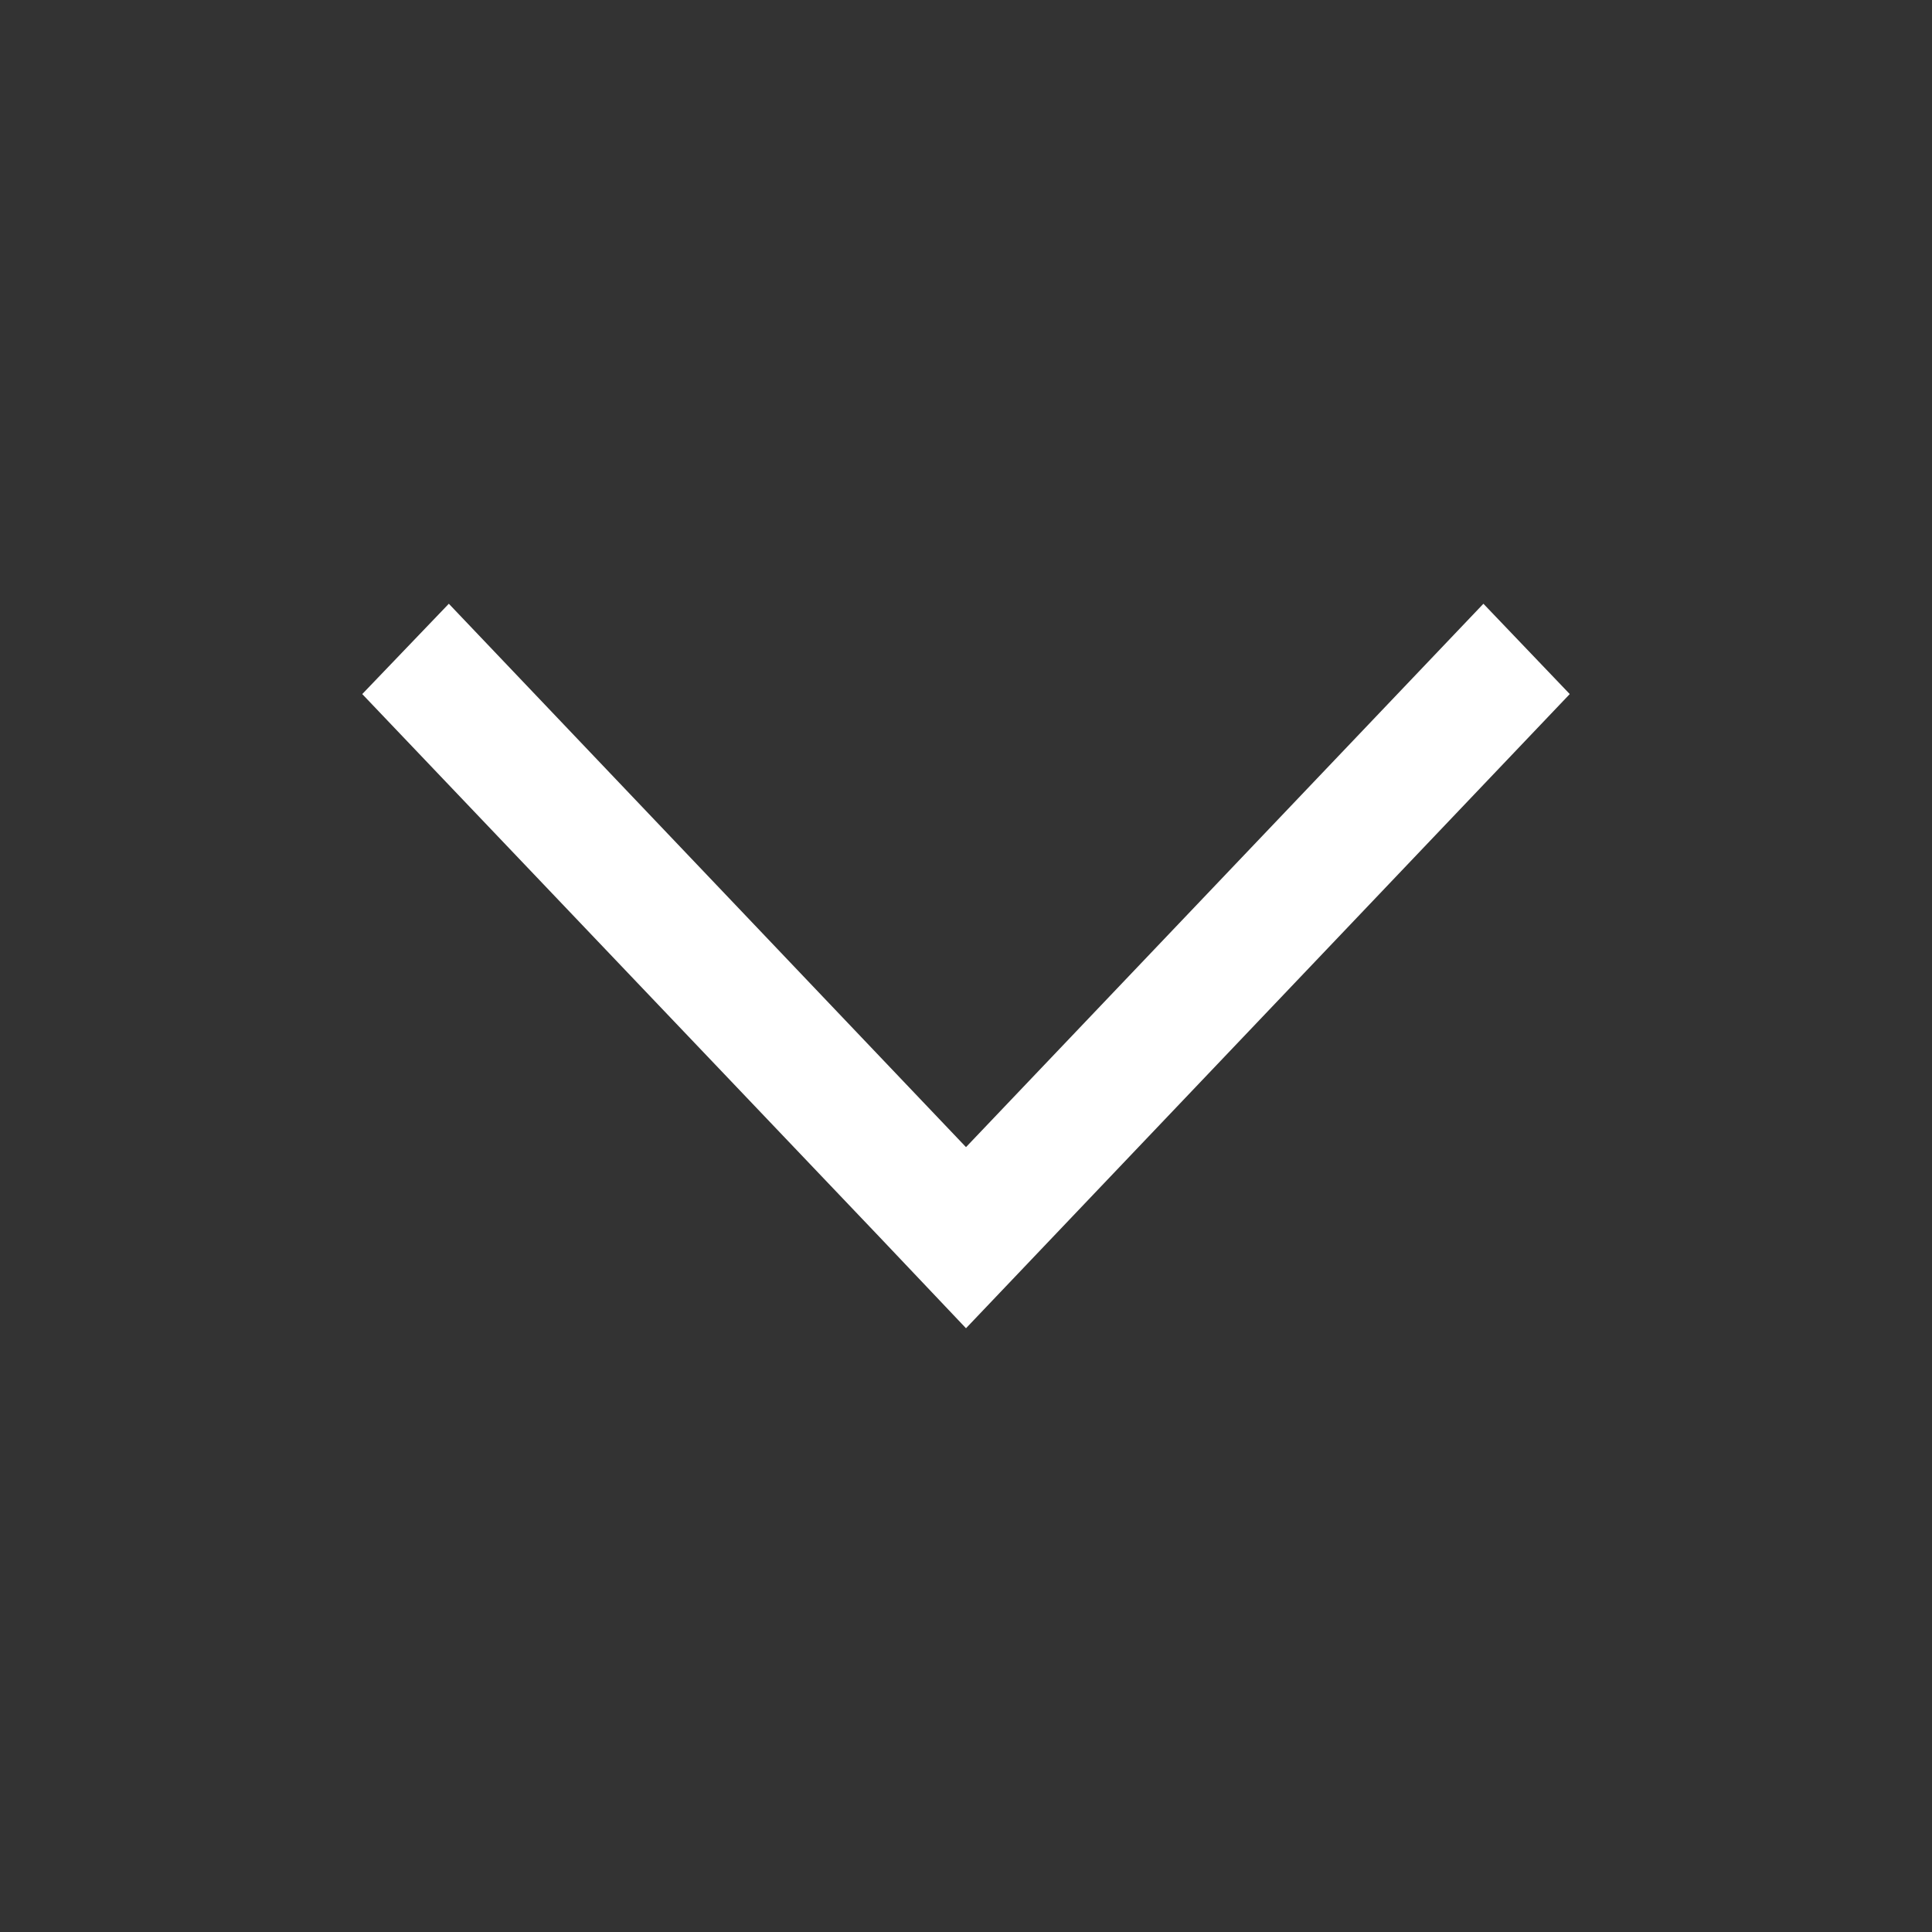 <svg xmlns="http://www.w3.org/2000/svg" width="16" height="16" viewBox="0 0 16 16">
  <rect x="0" y="0" width="16" height="16" fill="#333333" stroke="none"/>
  <g id="icon" transform="translate(16 16) rotate(180)">
    <path id="合体_114" data-name="合体 114" d="M5,0,0,5.252.715,6,5,1.5,9.283,6,10,5.252,5.711.75v0Z" transform="translate(3 5)" fill="#fff"/>
    <rect id="長方形_27987" data-name="長方形 27987" width="16" height="16" fill="none"/>
  </g>
</svg>
